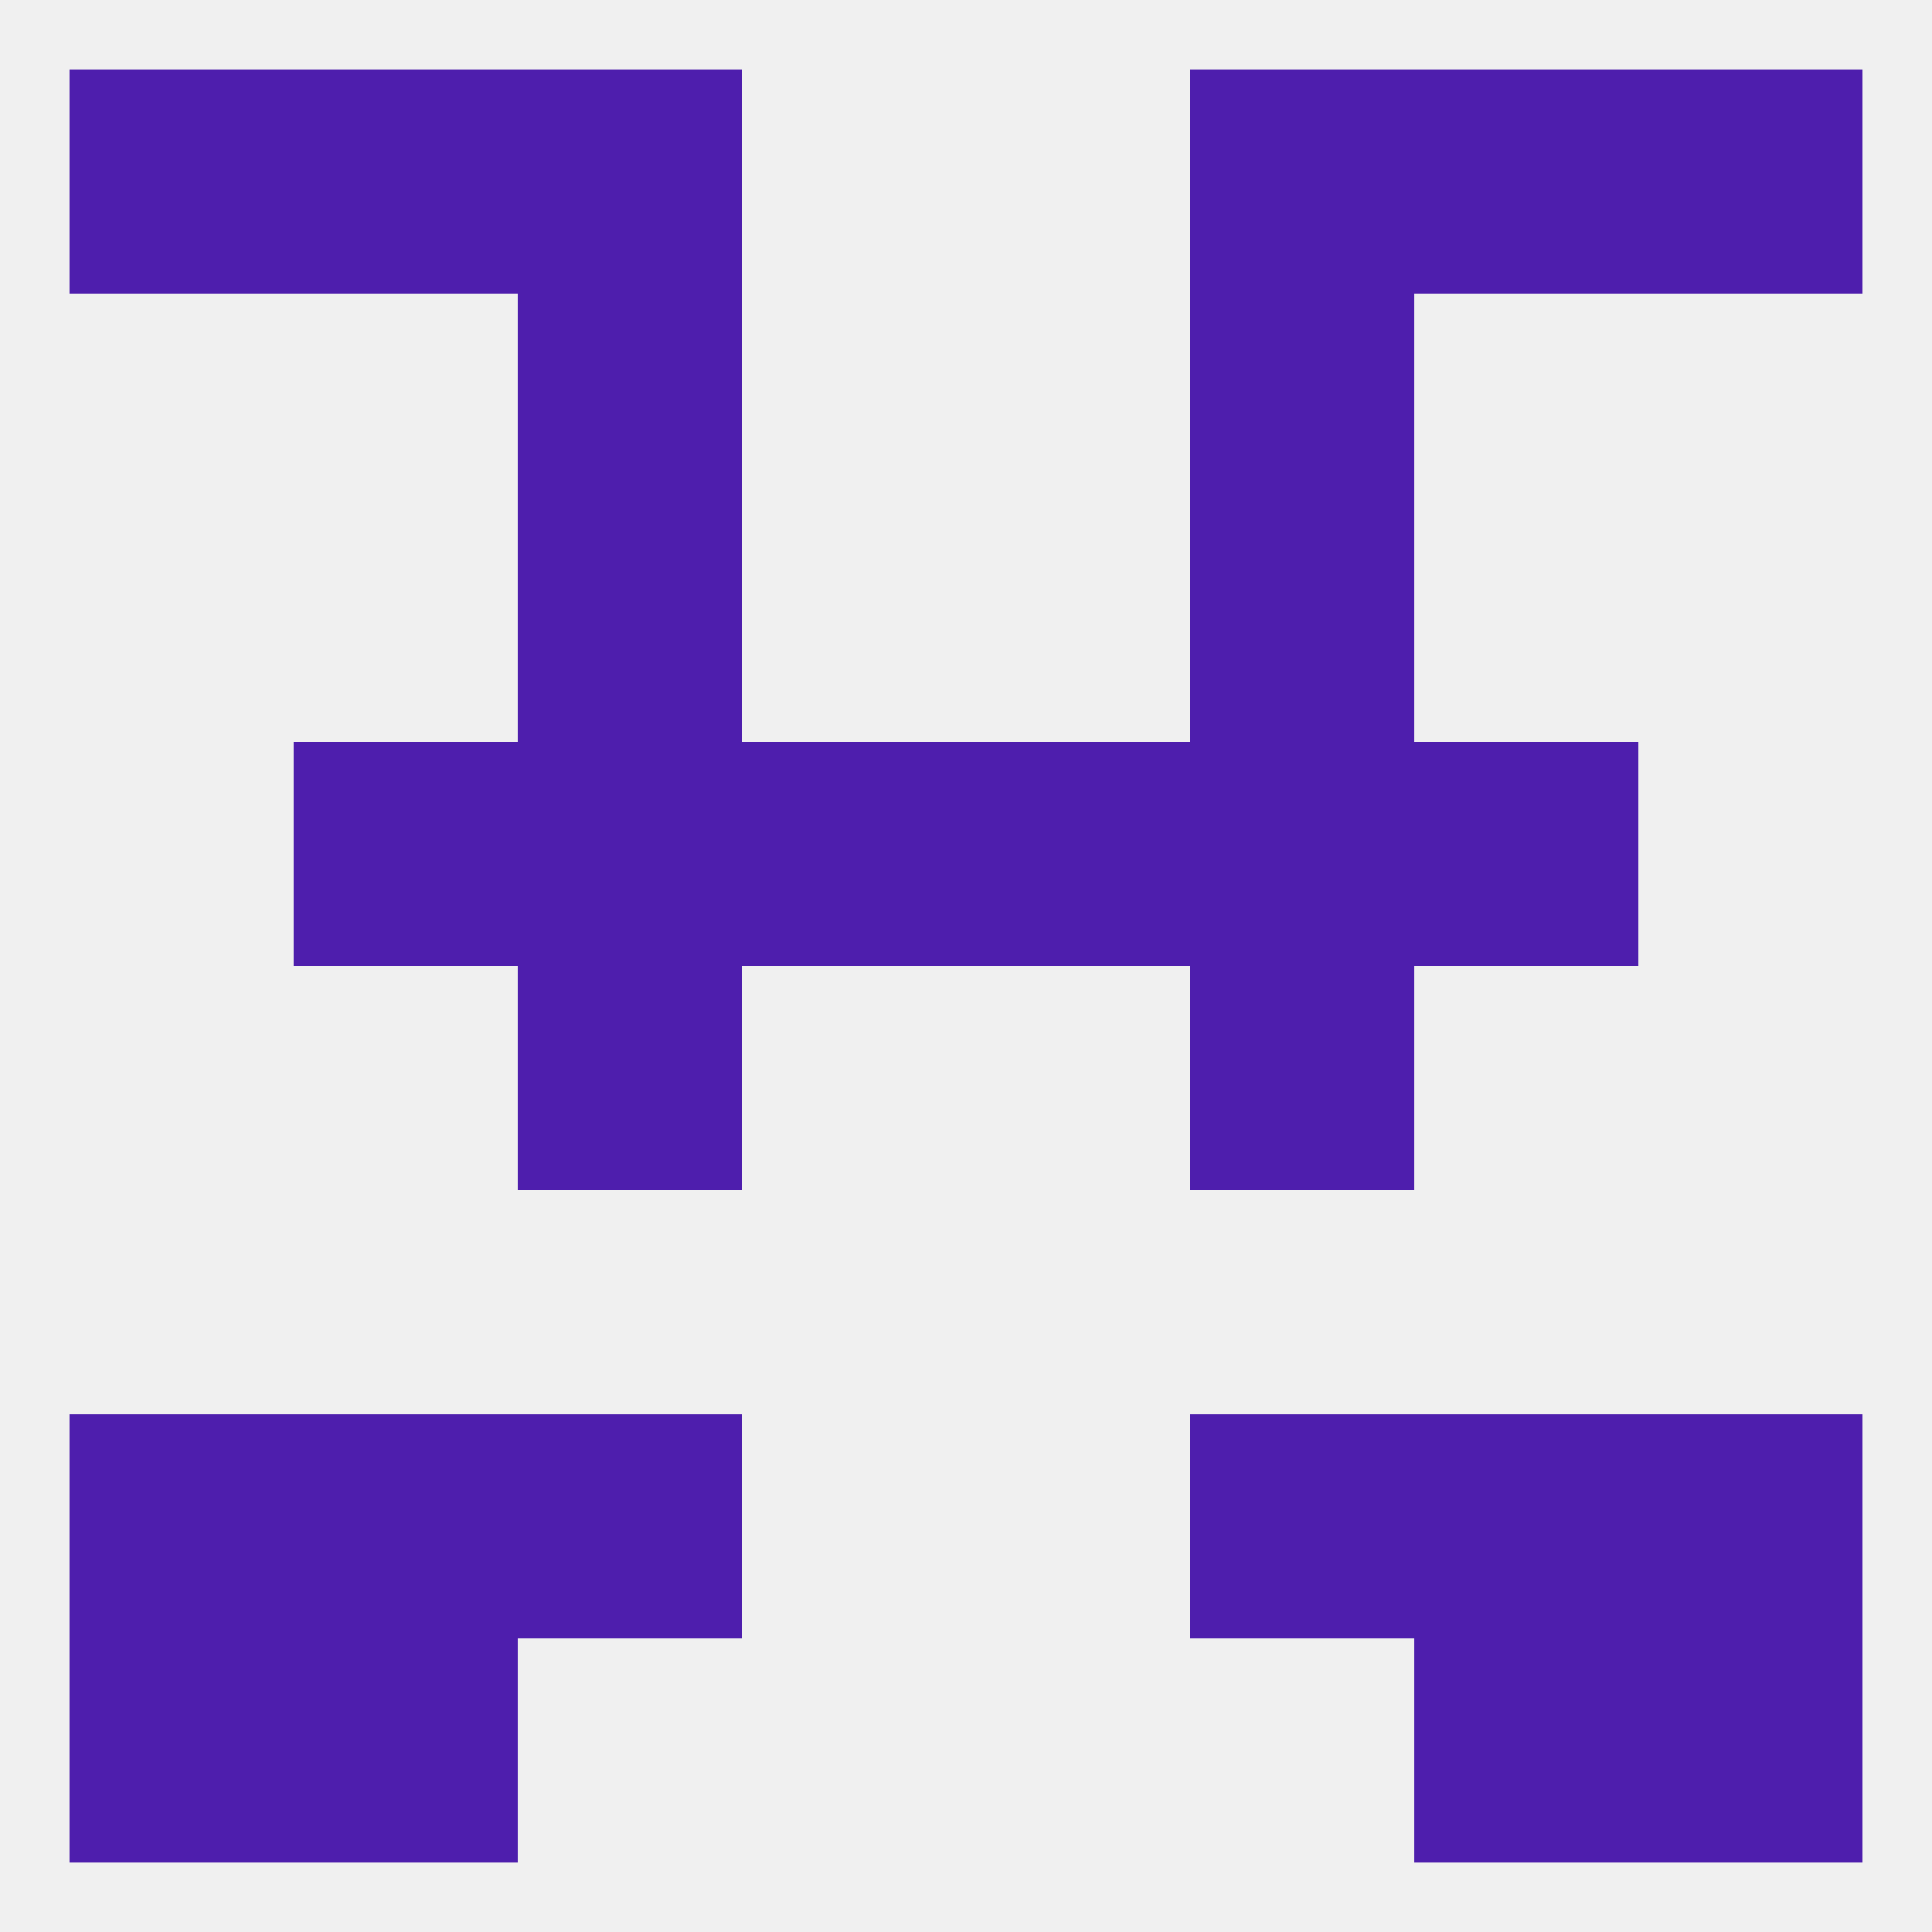 
<!--   <?xml version="1.0"?> -->
<svg version="1.1" baseprofile="full" xmlns="http://www.w3.org/2000/svg" xmlns:xlink="http://www.w3.org/1999/xlink" xmlns:ev="http://www.w3.org/2001/xml-events" width="250" height="250" viewBox="0 0 250 250" >
	<rect width="100%" height="100%" fill="rgba(240,240,240,255)"/>

	<rect x="67" y="38" width="29" height="29" fill="rgba(78,30,173,255)"/>
	<rect x="154" y="38" width="29" height="29" fill="rgba(78,30,173,255)"/>
	<rect x="67" y="67" width="29" height="29" fill="rgba(78,30,173,255)"/>
	<rect x="154" y="67" width="29" height="29" fill="rgba(78,30,173,255)"/>
	<rect x="154" y="9" width="29" height="29" fill="rgba(78,30,173,255)"/>
	<rect x="9" y="9" width="29" height="29" fill="rgba(78,30,173,255)"/>
	<rect x="212" y="9" width="29" height="29" fill="rgba(78,30,173,255)"/>
	<rect x="38" y="9" width="29" height="29" fill="rgba(78,30,173,255)"/>
	<rect x="183" y="9" width="29" height="29" fill="rgba(78,30,173,255)"/>
	<rect x="67" y="9" width="29" height="29" fill="rgba(78,30,173,255)"/>
	<rect x="9" y="212" width="29" height="29" fill="rgba(78,30,173,255)"/>
	<rect x="212" y="212" width="29" height="29" fill="rgba(78,30,173,255)"/>
	<rect x="38" y="212" width="29" height="29" fill="rgba(78,30,173,255)"/>
	<rect x="183" y="212" width="29" height="29" fill="rgba(78,30,173,255)"/>
	<rect x="183" y="183" width="29" height="29" fill="rgba(78,30,173,255)"/>
	<rect x="67" y="183" width="29" height="29" fill="rgba(78,30,173,255)"/>
	<rect x="154" y="183" width="29" height="29" fill="rgba(78,30,173,255)"/>
	<rect x="9" y="183" width="29" height="29" fill="rgba(78,30,173,255)"/>
	<rect x="212" y="183" width="29" height="29" fill="rgba(78,30,173,255)"/>
	<rect x="38" y="183" width="29" height="29" fill="rgba(78,30,173,255)"/>
	<rect x="67" y="125" width="29" height="29" fill="rgba(78,30,173,255)"/>
	<rect x="154" y="125" width="29" height="29" fill="rgba(78,30,173,255)"/>
	<rect x="96" y="96" width="29" height="29" fill="rgba(78,30,173,255)"/>
	<rect x="125" y="96" width="29" height="29" fill="rgba(78,30,173,255)"/>
	<rect x="67" y="96" width="29" height="29" fill="rgba(78,30,173,255)"/>
	<rect x="154" y="96" width="29" height="29" fill="rgba(78,30,173,255)"/>
	<rect x="38" y="96" width="29" height="29" fill="rgba(78,30,173,255)"/>
	<rect x="183" y="96" width="29" height="29" fill="rgba(78,30,173,255)"/>
</svg>